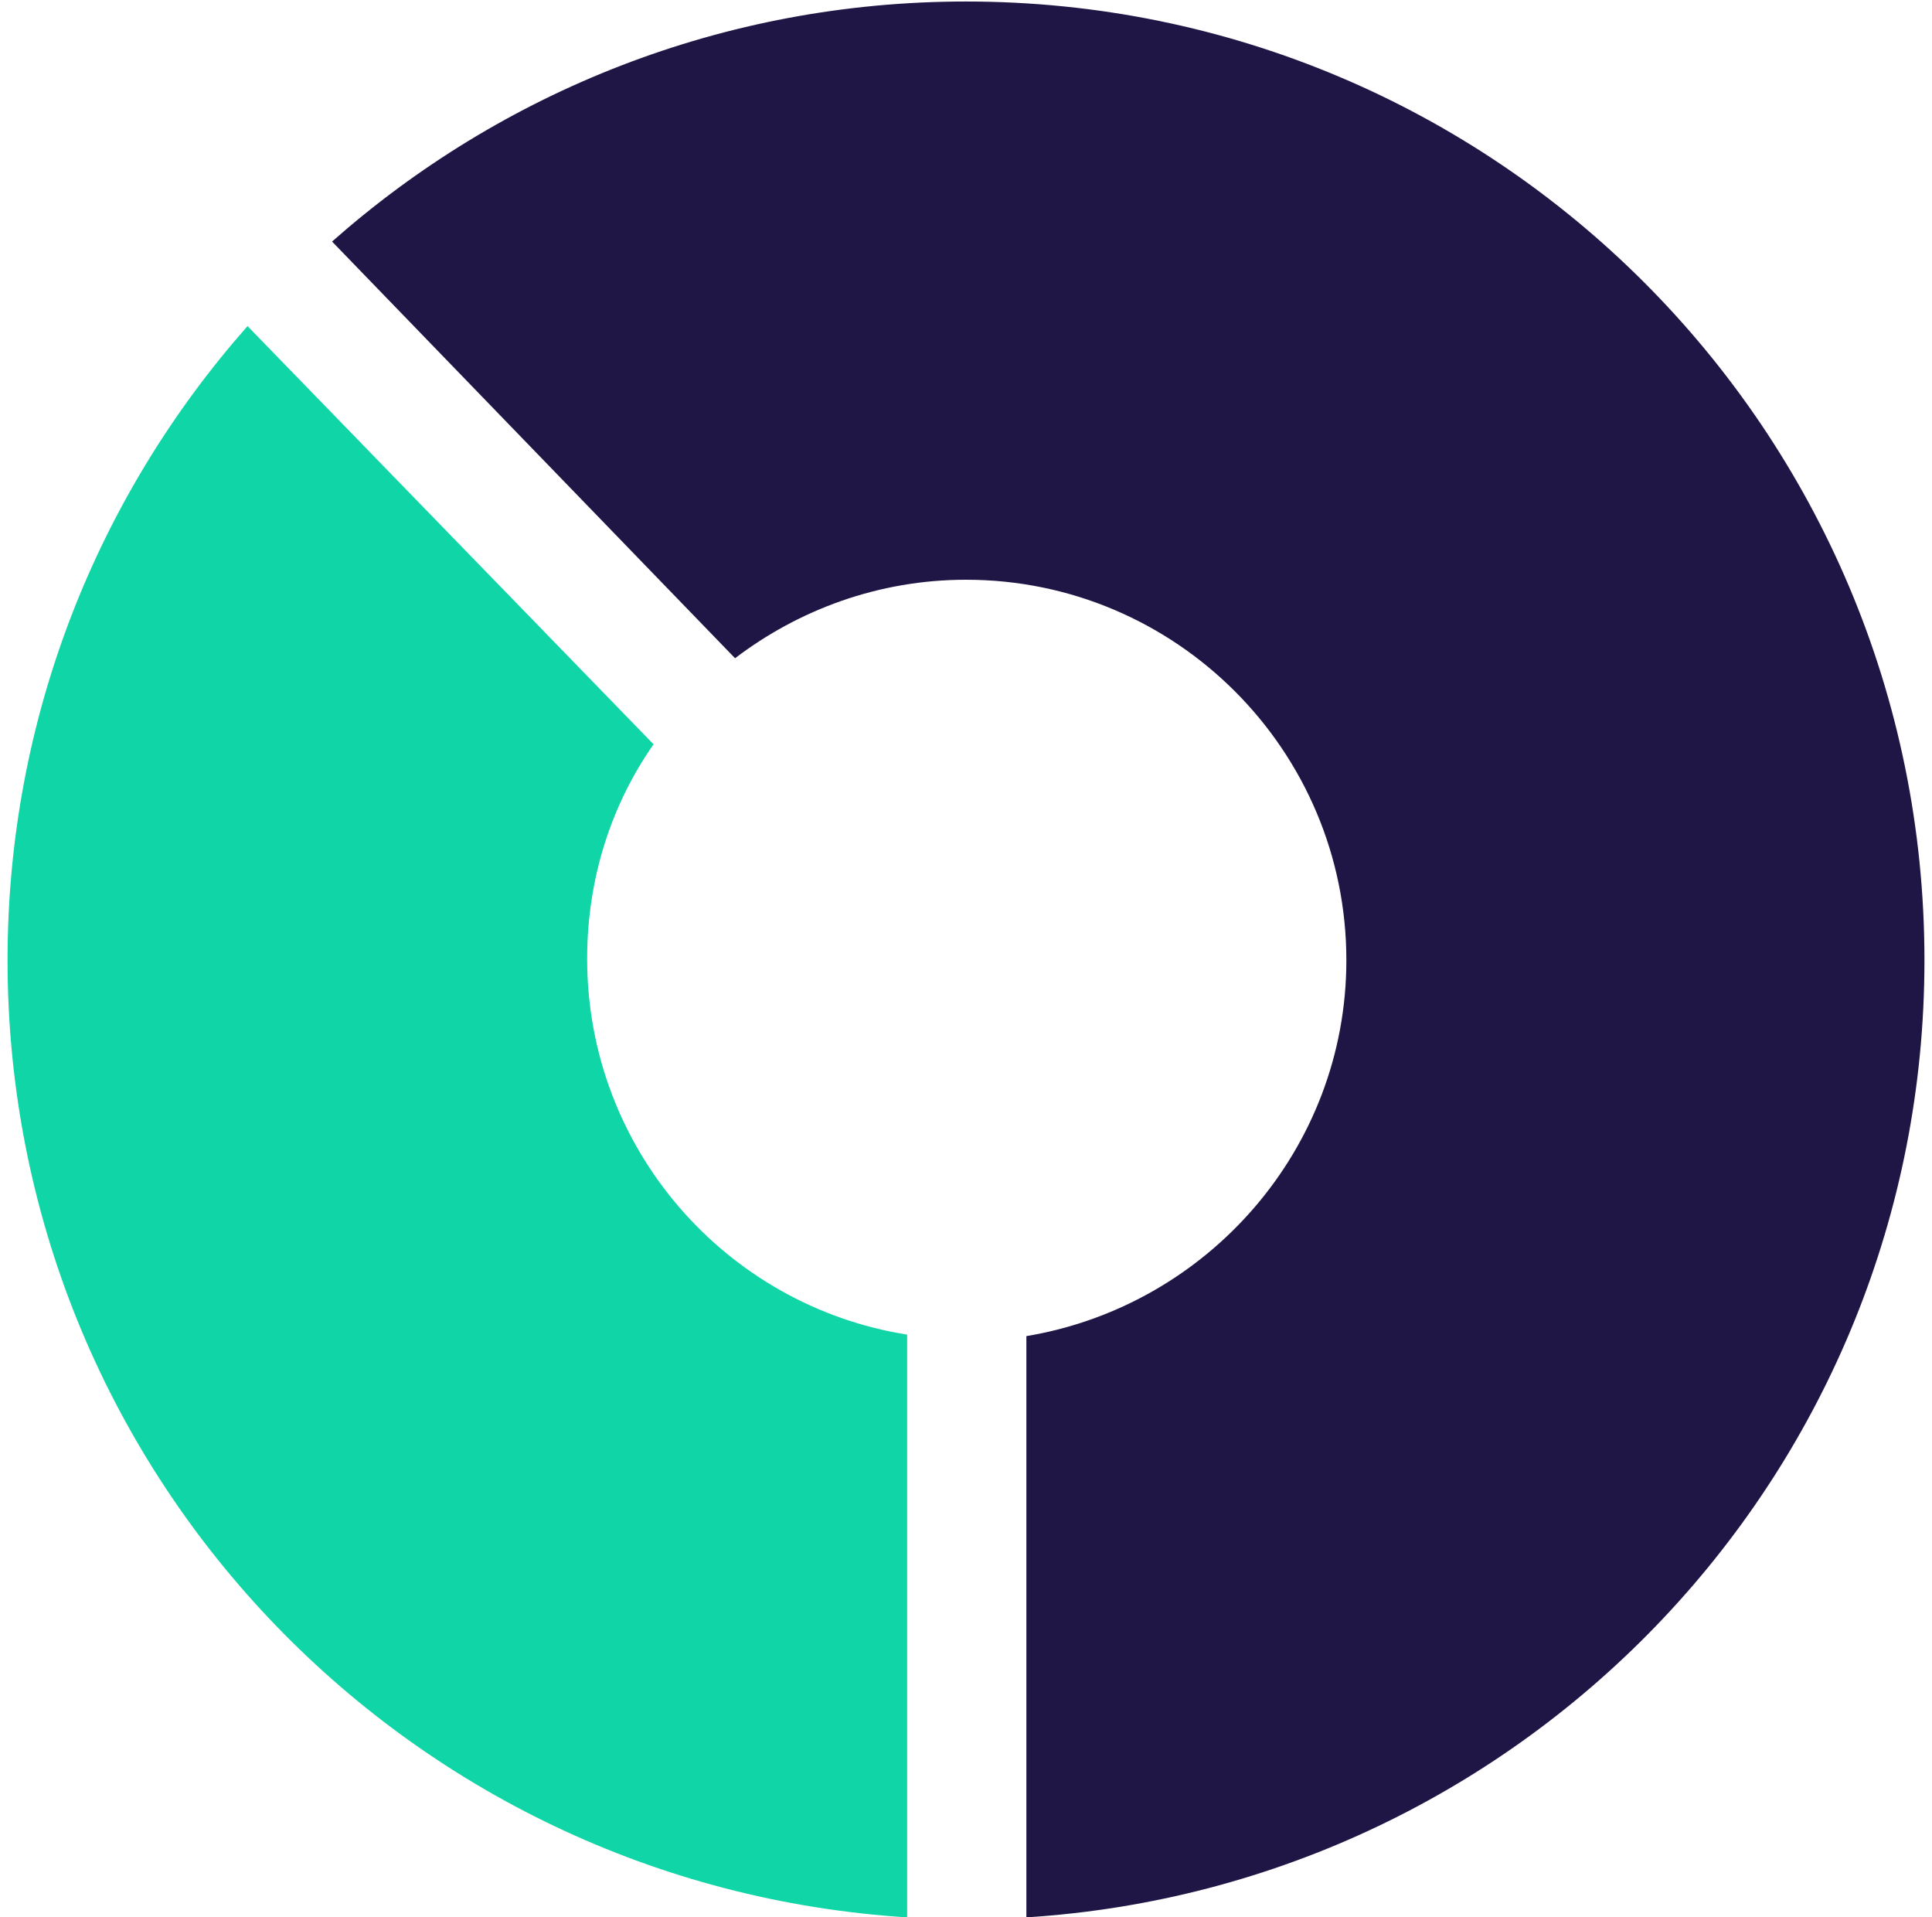 <svg xmlns="http://www.w3.org/2000/svg"	width="128" height="127" viewBox="0 0 128 127">
<g>
	<path fill="#1F1646" d="M64,0.1c-16.1,0-30.8,6-42,15.9l26.7,27.6c4.2-3.2,9.5-5.2,15.3-5.2c13.9,0,25.2,11.3,25.2,25.2
		c0,12.5-9.2,22.9-21.2,24.9v38.5c33.2-2.1,59.5-29.6,59.5-63.4C127.5,28.5,99.1,0.1,64,0.1z"/>
	<path fill="#10D5A6" d="M60.1,88.4c-12-1.9-21.2-12.3-21.2-24.9c0-5.3,1.6-10.2,4.4-14.2L16.4,21.6C6.5,32.8,0.5,47.5,0.5,63.6
		c0,33.8,26.3,61.3,59.6,63.4V88.4z"/>
</g>
</svg>
